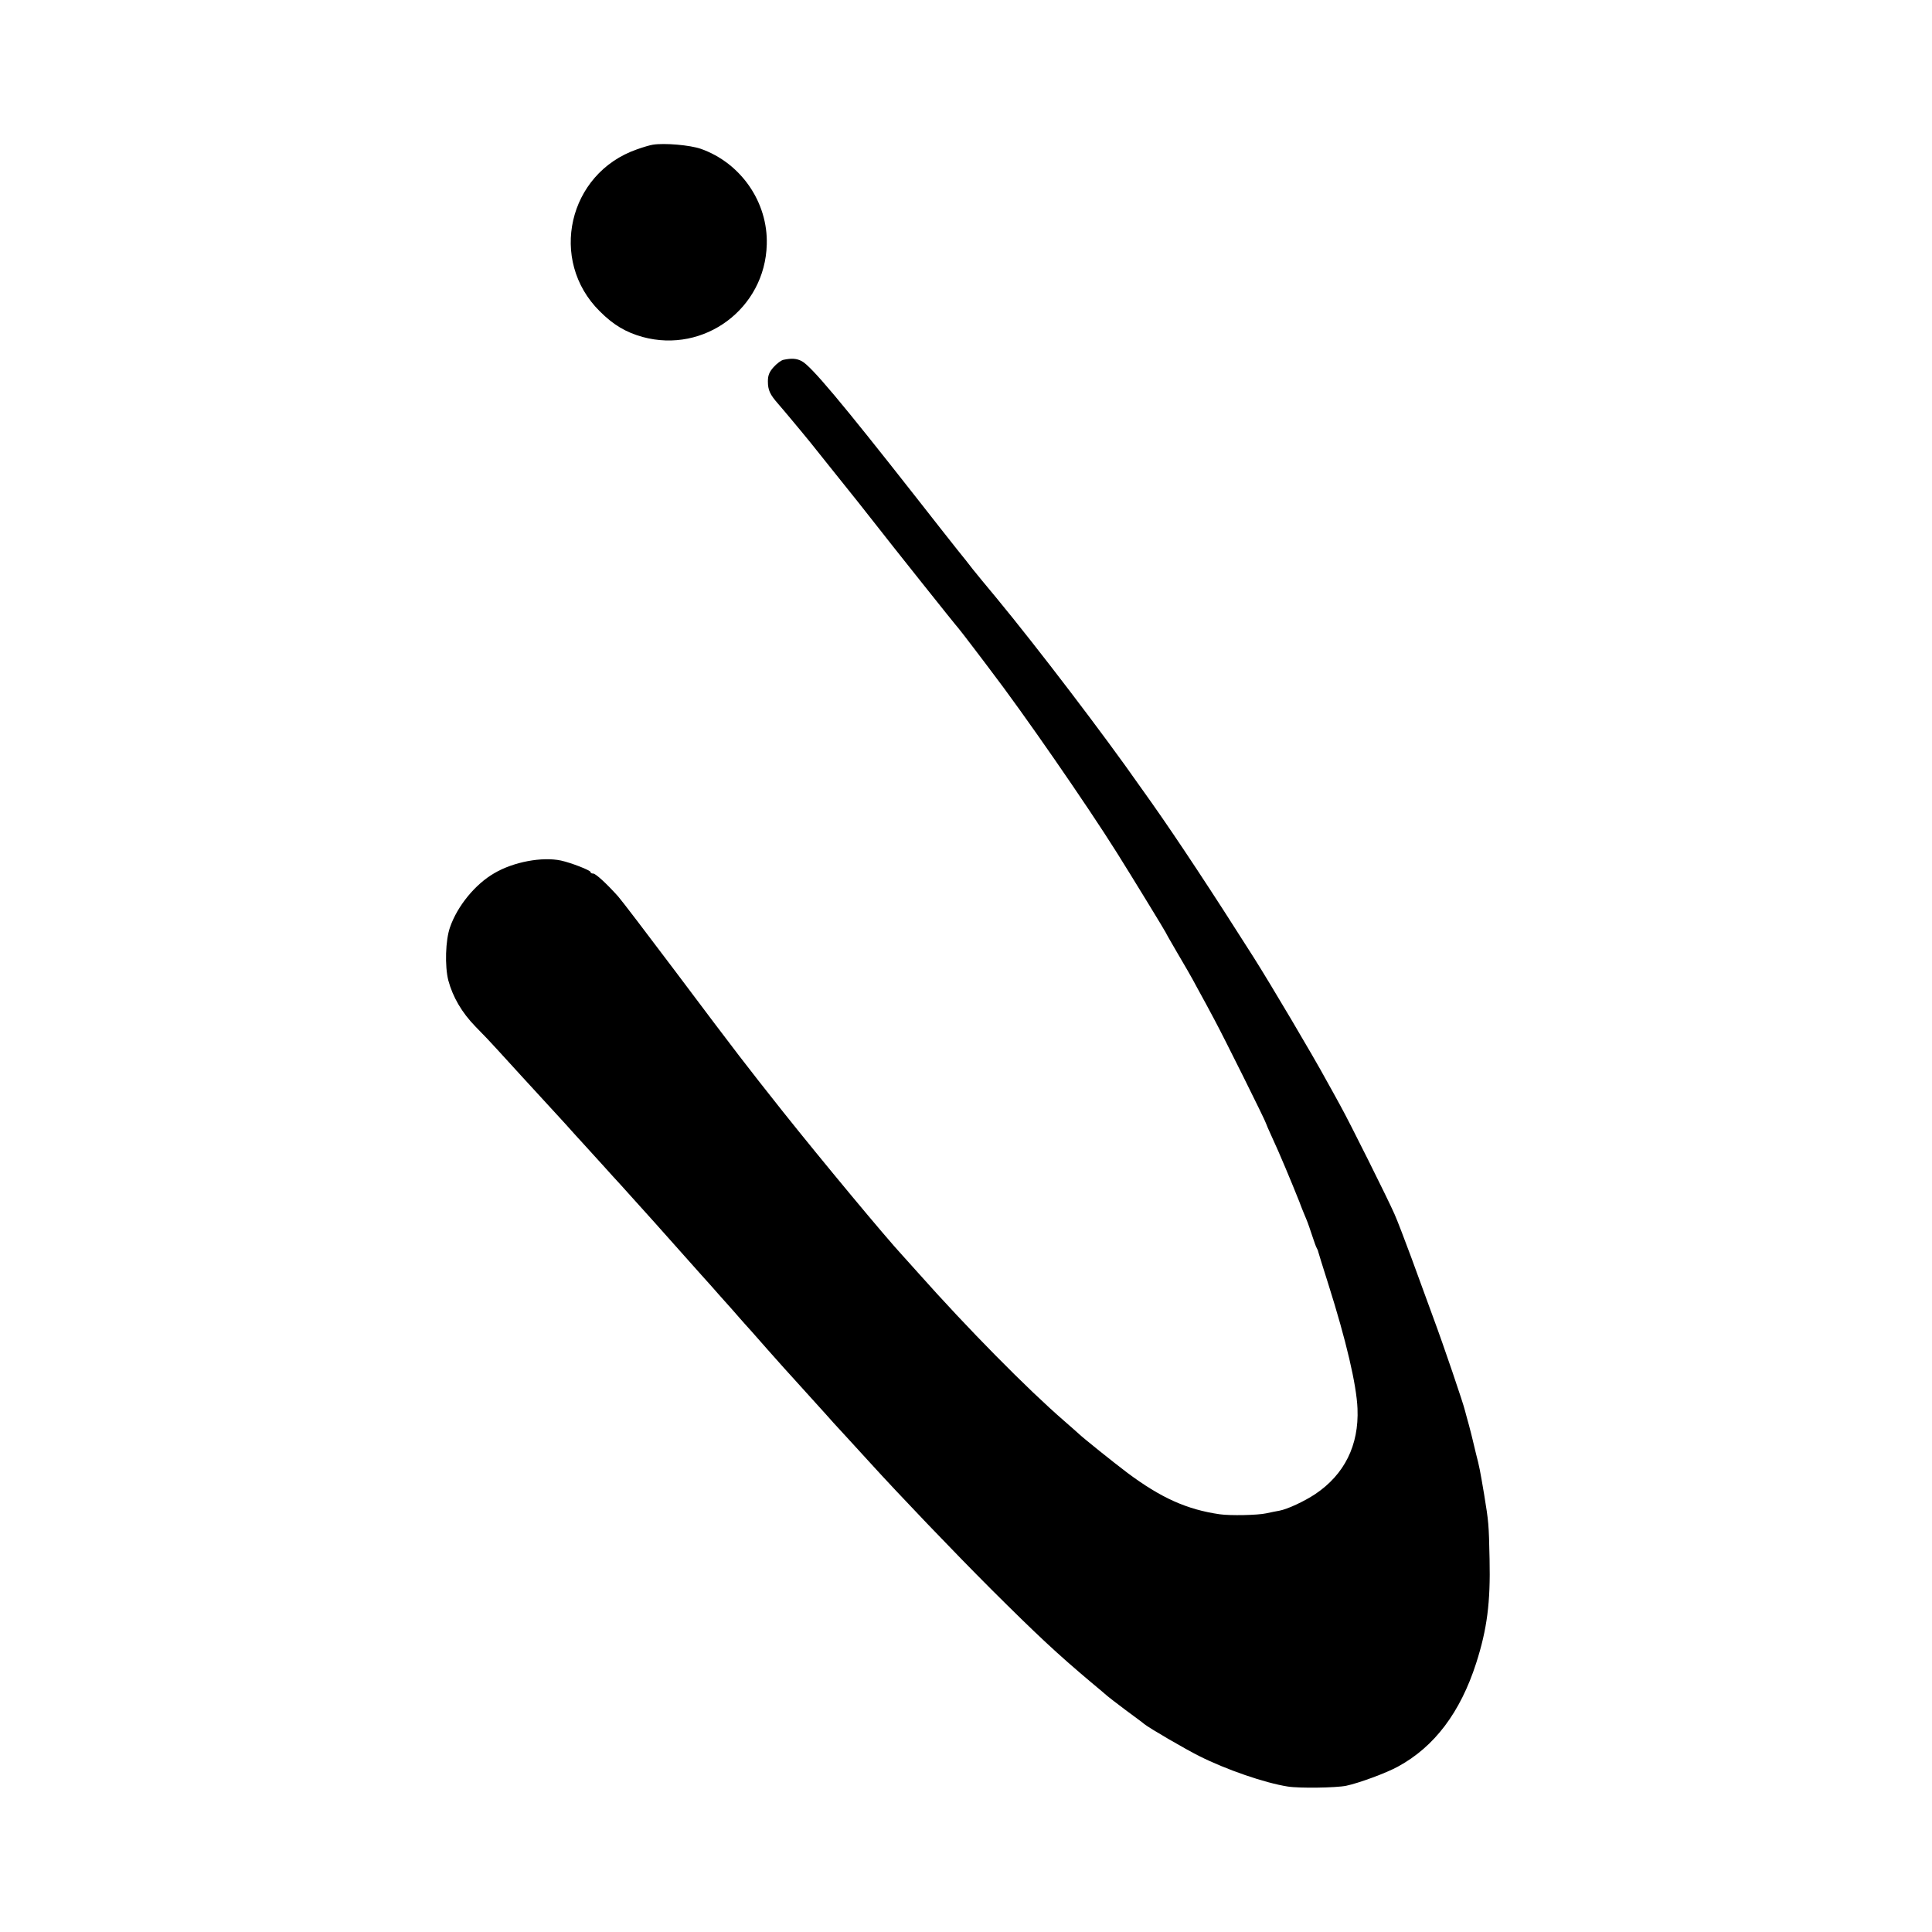 <svg height="1024pt" preserveAspectRatio="xMidYMid meet" viewBox="0 0 1024 1024" width="1024pt" xmlns="http://www.w3.org/2000/svg"><g transform="matrix(.1 0 0 -.1 0 1024)"><path d="m3460 9473c-14-2-52-13-85-25-364-127-469-588-196-858 73-73 138-111 227-136 327-89 649 151 658 490 7 224-137 432-349 507-57 20-193 32-255 22z"/><path d="m4153 8333c-12-2-36-20-53-39-23-26-30-44-30-75 0-47 11-70 54-119 17-20 49-57 71-84s45-54 50-60c6-6 74-90 150-186 171-214 152-189 227-285 98-126 451-569 458-575 3-3 41-52 85-110s83-109 87-115c167-218 508-710 668-965 78-124 260-422 260-425 0-2 26-47 58-102 32-54 81-138 107-188 27-49 69-126 92-170 46-85 273-541 273-549 0-2 15-37 34-78 36-77 100-230 143-338 13-36 31-78 38-95 7-16 20-55 30-85s20-59 24-65c3-5 7-14 8-20 1-5 25-82 53-170 95-300 150-535 155-661 8-194-69-349-224-453-59-39-147-80-190-88-14-2-46-9-70-14-45-10-190-13-246-5-174 25-312 87-490 220-78 59-234 184-260 209-7 6-41 37-76 67-196 170-509 487-774 785-38 43-75 83-80 89-91 98-430 506-637 766-191 241-234 296-571 745-149 198-284 375-301 394-62 69-119 121-132 121-8 0-14 3-14 8 0 9-102 49-157 61-100 21-251-7-353-67-101-58-196-174-235-287-24-68-28-205-9-281 24-89 72-171 144-245 36-36 87-90 114-120 60-66 221-242 260-284 15-16 60-66 100-109 39-44 82-91 95-105s58-64 100-110c42-47 87-96 100-110 45-50 166-184 181-201 16-18 120-135 155-174 11-12 52-58 90-101 39-43 79-88 90-101 11-12 45-50 75-84 30-35 60-68 65-74 6-6 62-69 125-141 63-71 122-137 130-145 16-18 155-171 180-199 8-10 58-65 110-121 52-57 105-115 118-129 157-173 448-477 647-676 242-241 348-340 525-489 47-39 87-73 90-76s46-36 95-73c50-37 95-70 100-75 27-22 220-134 290-169 145-73 349-143 470-162 61-10 256-7 310 4 67 14 214 68 275 102 193 105 330 287 414 548 58 181 76 321 71 550-4 191-5 197-29 345-22 130-25 146-43 215-8 33-16 67-18 75s-10 42-19 75-19 68-21 77c-8 36-114 348-168 493-30 83-83 227-117 320-35 94-74 197-89 230-33 76-239 489-287 575-19 36-51 92-69 125-77 142-302 521-390 660-220 347-407 630-541 820-24 33-52 74-64 90-185 265-541 732-759 996-53 63-109 132-126 153-16 21-52 67-80 101-27 34-129 163-225 286-391 498-551 689-601 715-27 14-52 16-96 7z"/></g></svg>